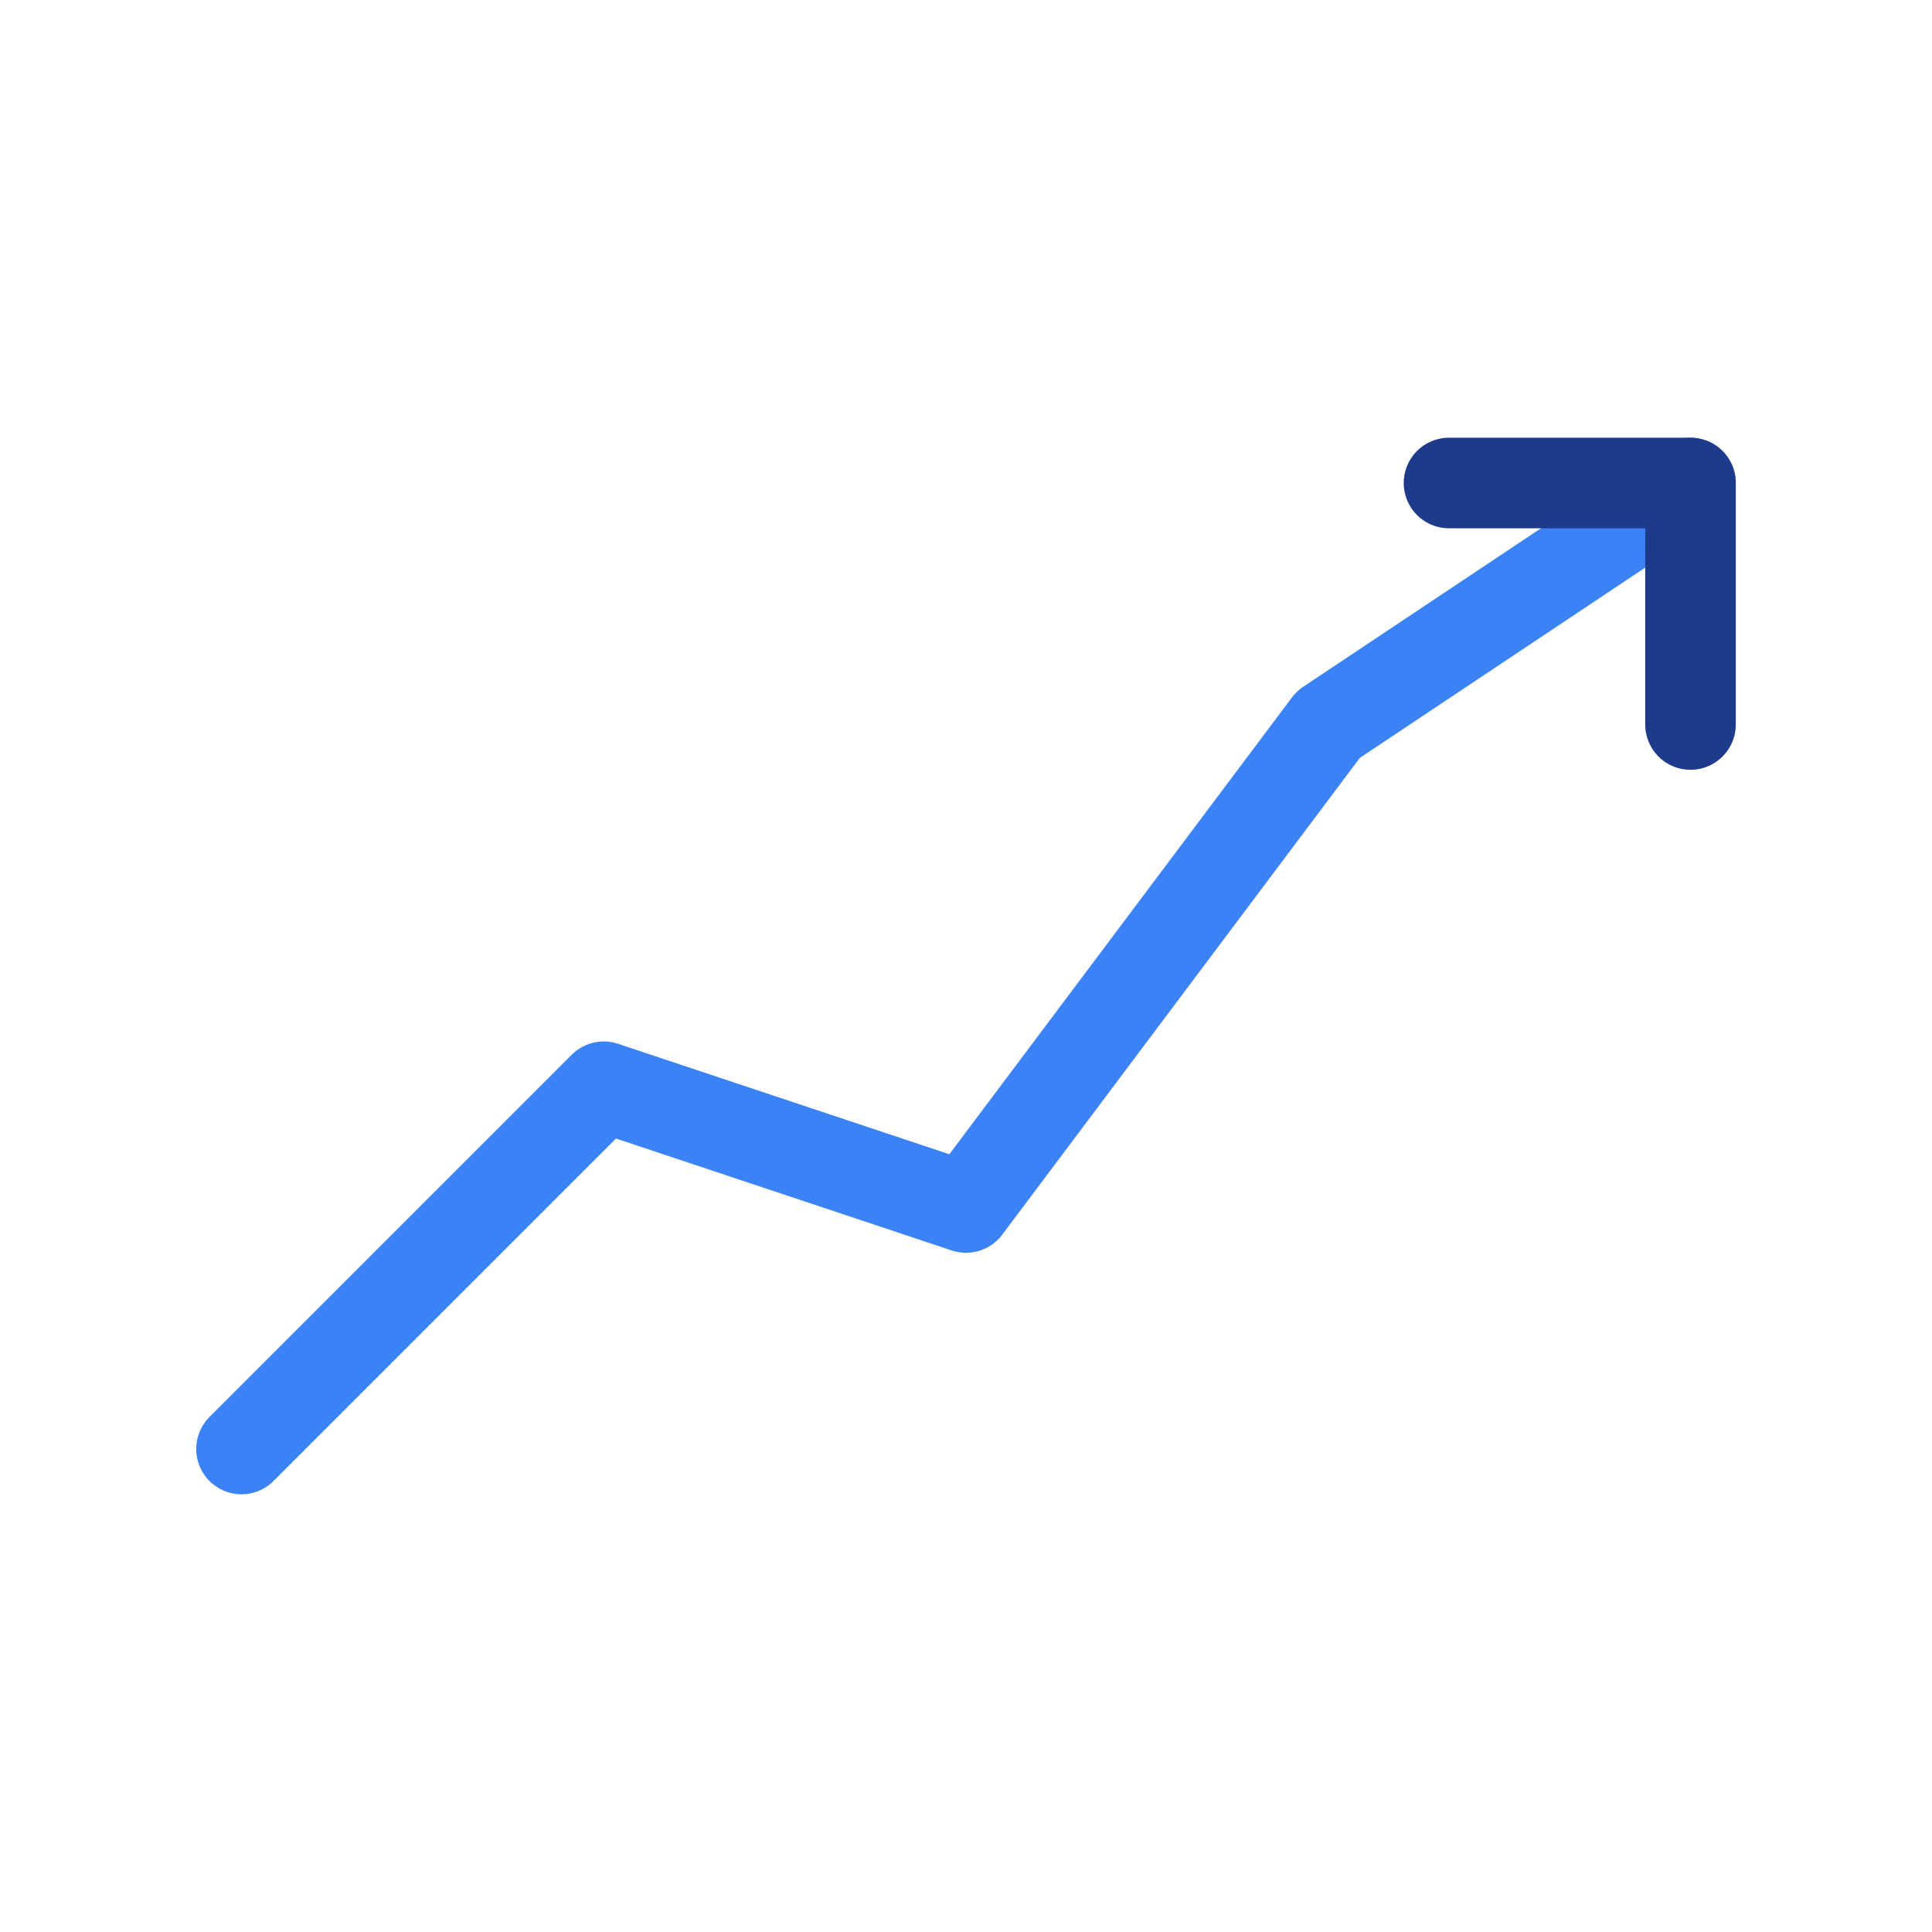 <svg viewBox="0 0 64 64" xmlns="http://www.w3.org/2000/svg">
  <polyline points="8,48 20,36 32,40 44,24 56,16" fill="none" stroke="#3b82f6" stroke-width="3" stroke-linecap="round" stroke-linejoin="round"/>
  <polyline points="48,16 56,16 56,24" fill="none" stroke="#1e3a8a" stroke-width="3" stroke-linecap="round" stroke-linejoin="round"/>
</svg>